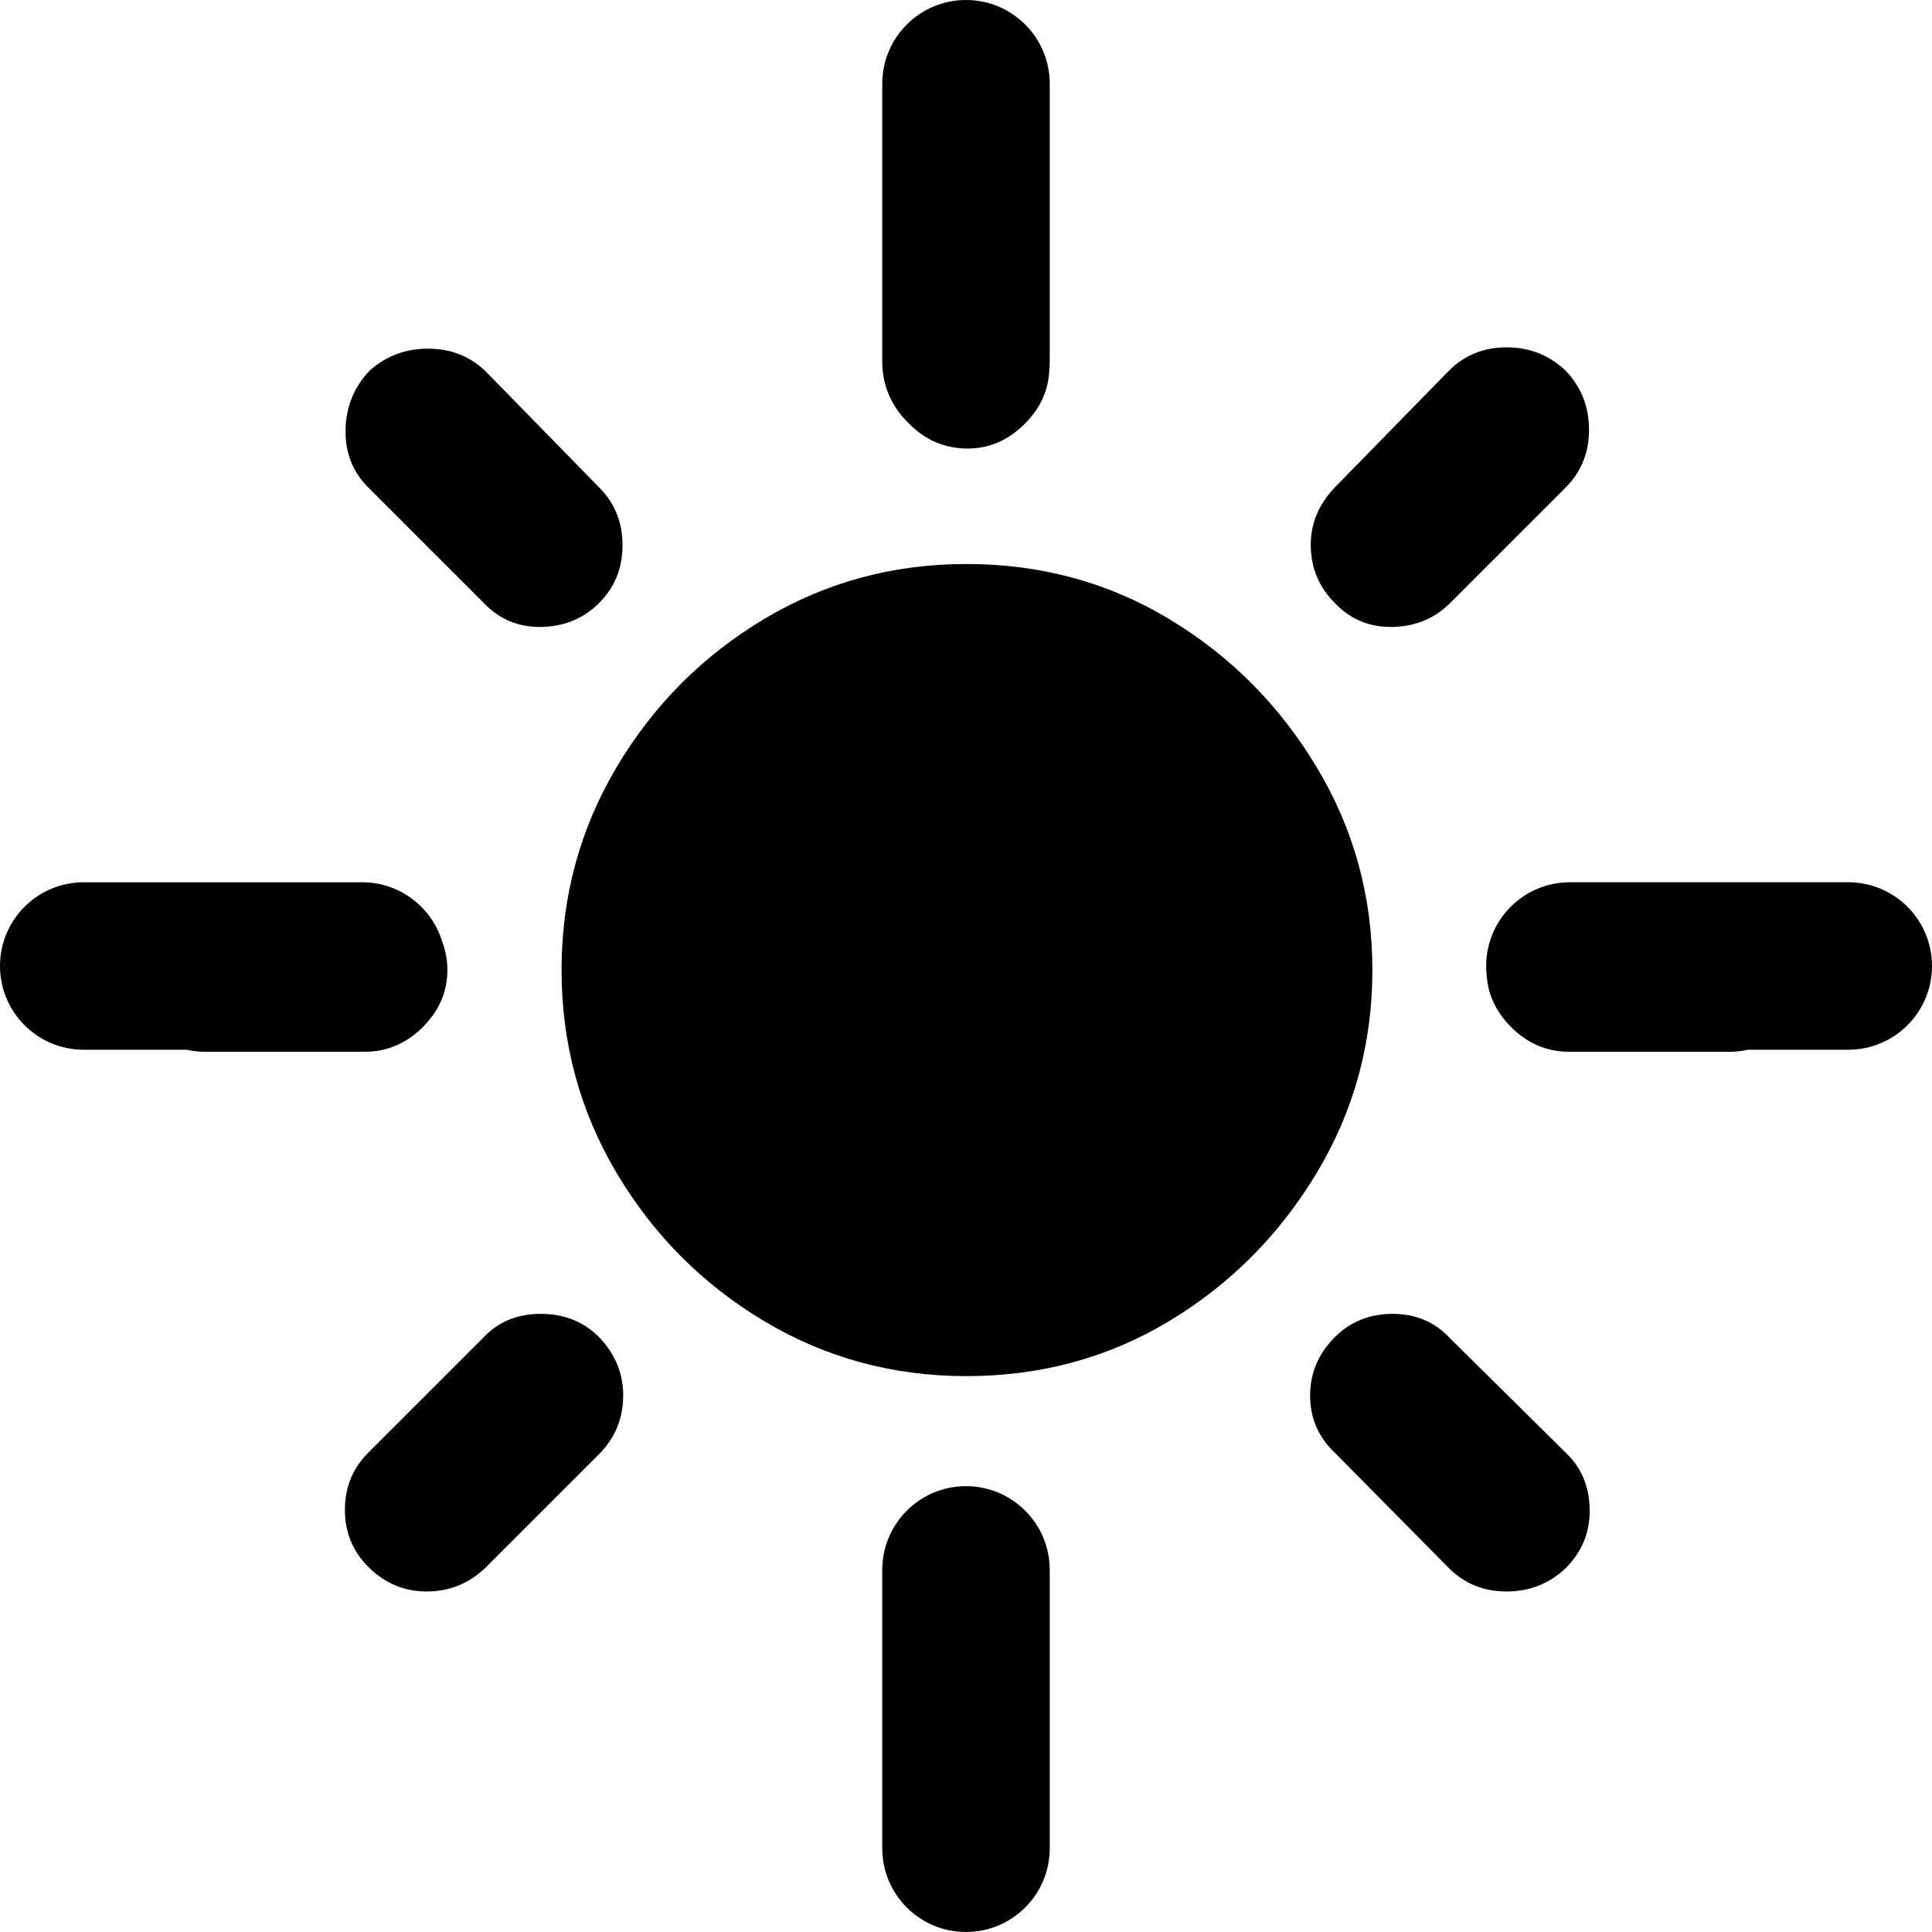 <svg fill="none" height="2500" viewBox="0 .664 3830.31 3830.316" width="2500" xmlns="http://www.w3.org/2000/svg"><path clip-rule="evenodd" d="m1749.11 166.696c0-91.697 74.34-166.032 166.04-166.032 91.69 0 166.03 74.335 166.03 166.032v551.825c0 6.374-.36 12.665-1.06 18.849-2.24 38.975-18.44 73.54-48.59 103.697-32.58 32.577-70.31 48.865-113.17 48.865-44.58 0-83.16-16.288-115.74-48.865-2.16-2.165-4.25-4.35-6.27-6.558-29.23-29.927-47.24-70.854-47.24-115.988zm166.68 2562.224c-145.75 0-279.49-36.43-401.24-109.3-121.74-72.87-219.05-170.61-291.92-293.22-72.88-122.59-109.31-256.76-109.31-402.51s36.43-279.93 109.31-402.53c72.87-122.6 170.18-220.33 291.92-293.21 121.75-72.87 255.49-109.31 401.24-109.31 147.47 0 281.65 36.44 402.53 109.31 120.88 72.88 218.18 170.61 291.93 293.21 73.73 122.6 110.59 256.78 110.59 402.53s-36.86 279.92-110.59 402.51c-73.75 122.61-171.05 220.35-291.93 293.22s-255.06 109.3-402.53 109.3zm1188.3-1993.309c30.85 32.578 46.26 71.587 46.26 117.028 0 45.438-15.41 83.591-46.26 114.455l-228.94 228.906c-30.87 30.87-69.02 46.73-114.46 47.59-45.42.86-83.57-15.01-114.44-47.59-30.86-30.86-46.73-68.15-47.59-111.88-.86-43.72 15-82.73 47.59-117.026l226.35-231.483c30.84-30.864 68.99-46.298 114.45-46.298 45.42 0 84.44 15.434 117.04 46.298zm-156.49 1200.179c2.79 37.97 18.92 71.73 48.45 101.27 32.57 32.57 71.16 48.86 115.75 48.86h316.35c13.02 0 25.5-1.36 37.43-4.07h198.7c91.71 0 166.03-74.33 166.03-166.03s-74.32-166.03-166.03-166.03h-551.82c-91.69 0-166.04 74.33-166.04 166.03 0 6.76.4 13.42 1.18 19.97zm156.49 1173.82c-32.6 30.85-71.62 46.26-117.04 46.26-45.46 0-83.61-15.41-114.45-46.26l-226.35-228.94c-32.59-30.86-48.88-68.58-48.88-113.16 0-44.59 16.29-83.16 48.88-115.73 30.87-30.87 69.02-46.3 114.44-46.3 45.44 0 82.74 15.43 111.91 46.3l231.49 228.89c30.85 29.15 46.69 66.44 47.56 111.9.86 45.42-15.01 84.44-47.56 117.04zm-2374.006-2.58c-30.864-30.88-46.295-68.6-46.295-113.17 0-44.59 15.431-82.31 46.295-113.19l228.91-228.89c29.151-30.87 66.876-46.3 113.166-46.3 46.3 0 84.88 15.43 115.75 46.3 32.57 34.29 48.44 73.73 47.58 118.31s-16.72 82.3-47.58 113.17l-226.343 226.35c-32.577 30.85-71.158 46.26-115.74 46.26-44.581 0-83.162-16.27-115.743-48.84zm-360.23-1025.18c12.288 2.71 25.198 4.07 38.728 4.07h313.788c44.582 0 83.16-16.29 115.74-48.86 32.581-32.59 48.871-70.31 48.871-113.17 0-18.96-3.188-36.99-9.559-54.11-19.959-69.3-83.841-119.99-159.566-119.99h-551.825c-91.696 0-166.031 74.33-166.031 166.03s74.335 166.03 166.031 166.03zm362.803-1346.239c32.581-29.148 71.159-43.725 115.741-43.725 44.584 0 82.305 14.577 113.169 43.725l226.343 231.483c30.86 30.864 46.29 69.016 46.29 114.456s-15.43 83.59-46.29 114.45c-30.87 30.87-69.02 46.73-114.46 47.59s-83.589-15.01-114.456-47.59l-228.91-228.906c-30.864-30.864-45.866-69.017-45.007-114.455.857-45.441 16.716-84.45 47.58-117.028zm1016.453 2377.509c0-91.69 74.34-166.04 166.04-166.04 91.69 0 166.03 74.35 166.03 166.04v551.82c0 91.72-74.34 166.04-166.03 166.04-91.7 0-166.04-74.32-166.04-166.04z" fill="#000" fill-rule="evenodd"/></svg>